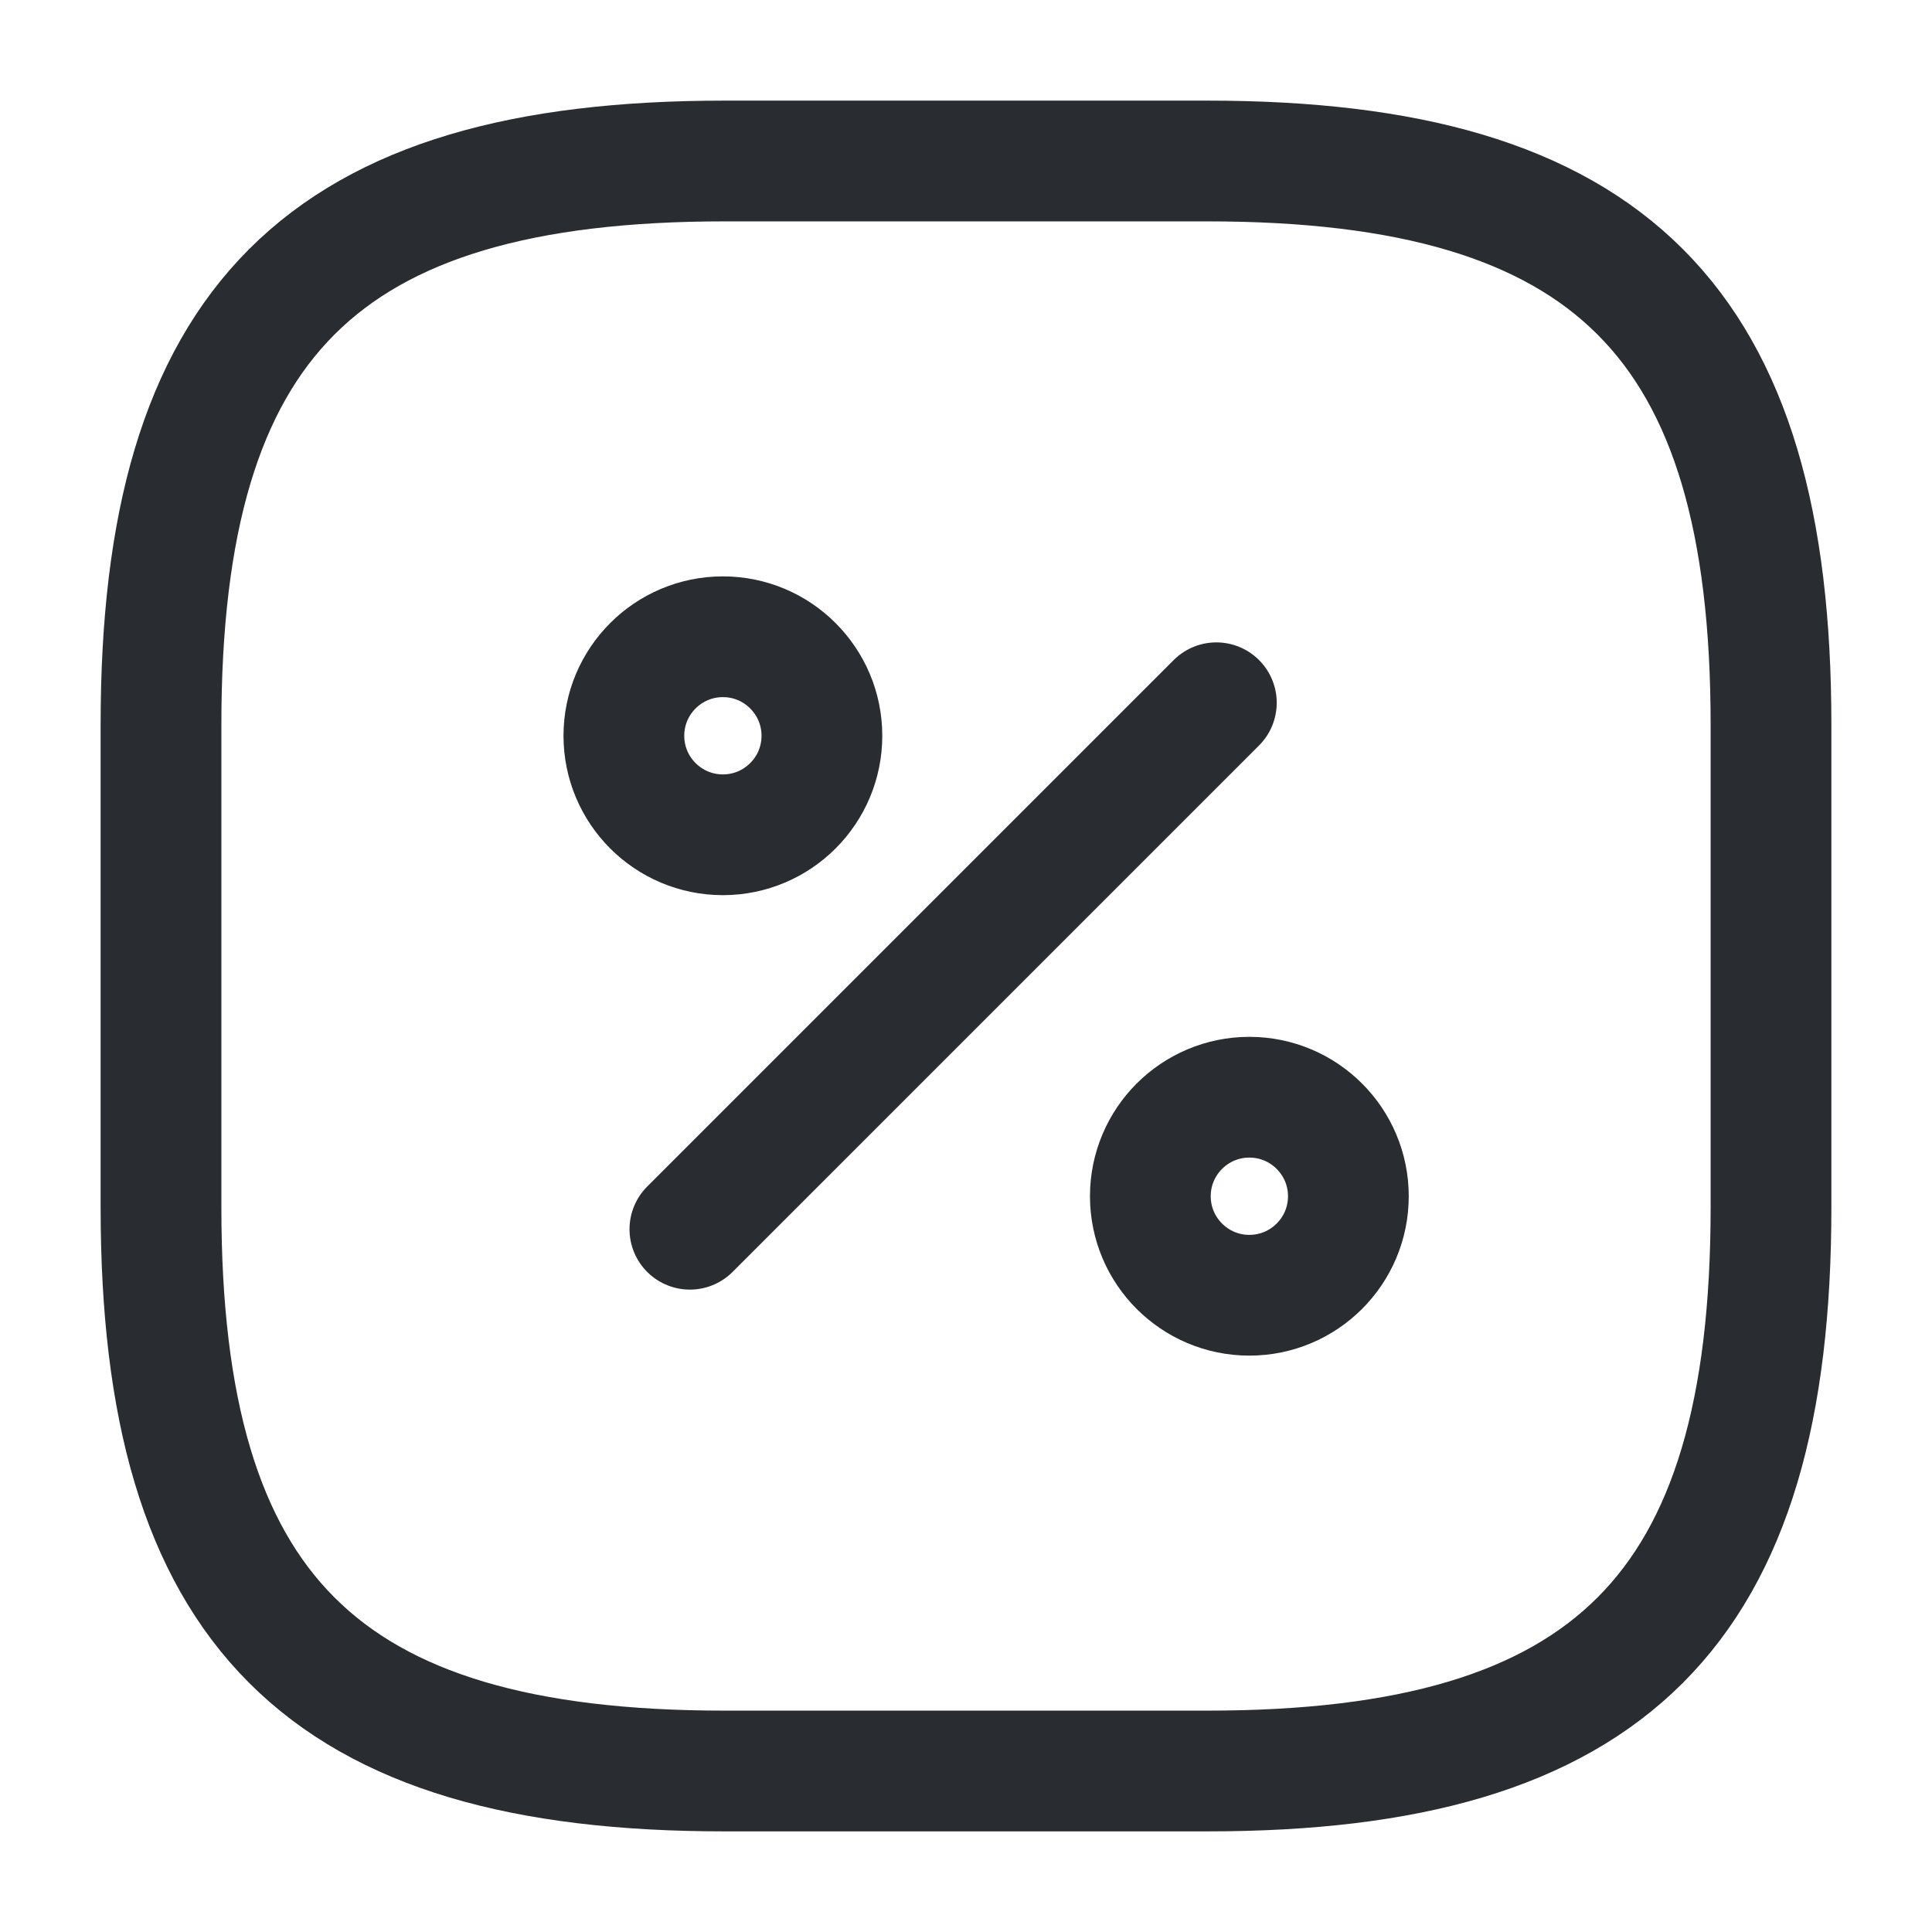 <svg width="24" height="24" viewBox="0 0 24 24" fill="none" xmlns="http://www.w3.org/2000/svg">
<path d="M9 2H15C20 2 22 4 22 9V15C22 20 20 22 15 22H9C4 22 2 20 2 15V9C2 4 4 2 9 2Z" stroke="#292D32" stroke-width="1.5" stroke-linecap="round" stroke-linejoin="round"/>
<path d="M8.57 15.27L15.11 8.73" stroke="#292D32" stroke-width="1.5" stroke-linecap="round" stroke-linejoin="round"/>
<path d="M8.98 10.37C9.659 10.37 10.21 9.819 10.21 9.14C10.21 8.461 9.659 7.91 8.98 7.91C8.301 7.91 7.75 8.461 7.75 9.14C7.75 9.819 8.301 10.37 8.98 10.37Z" stroke="#292D32" stroke-width="1.5" stroke-linecap="round" stroke-linejoin="round"/>
<path d="M15.52 16.09C16.199 16.09 16.75 15.539 16.75 14.86C16.75 14.181 16.199 13.63 15.52 13.63C14.841 13.63 14.29 14.181 14.29 14.86C14.29 15.539 14.841 16.09 15.52 16.09Z" stroke="#292D32" stroke-width="1.5" stroke-linecap="round" stroke-linejoin="round"/>
</svg>

